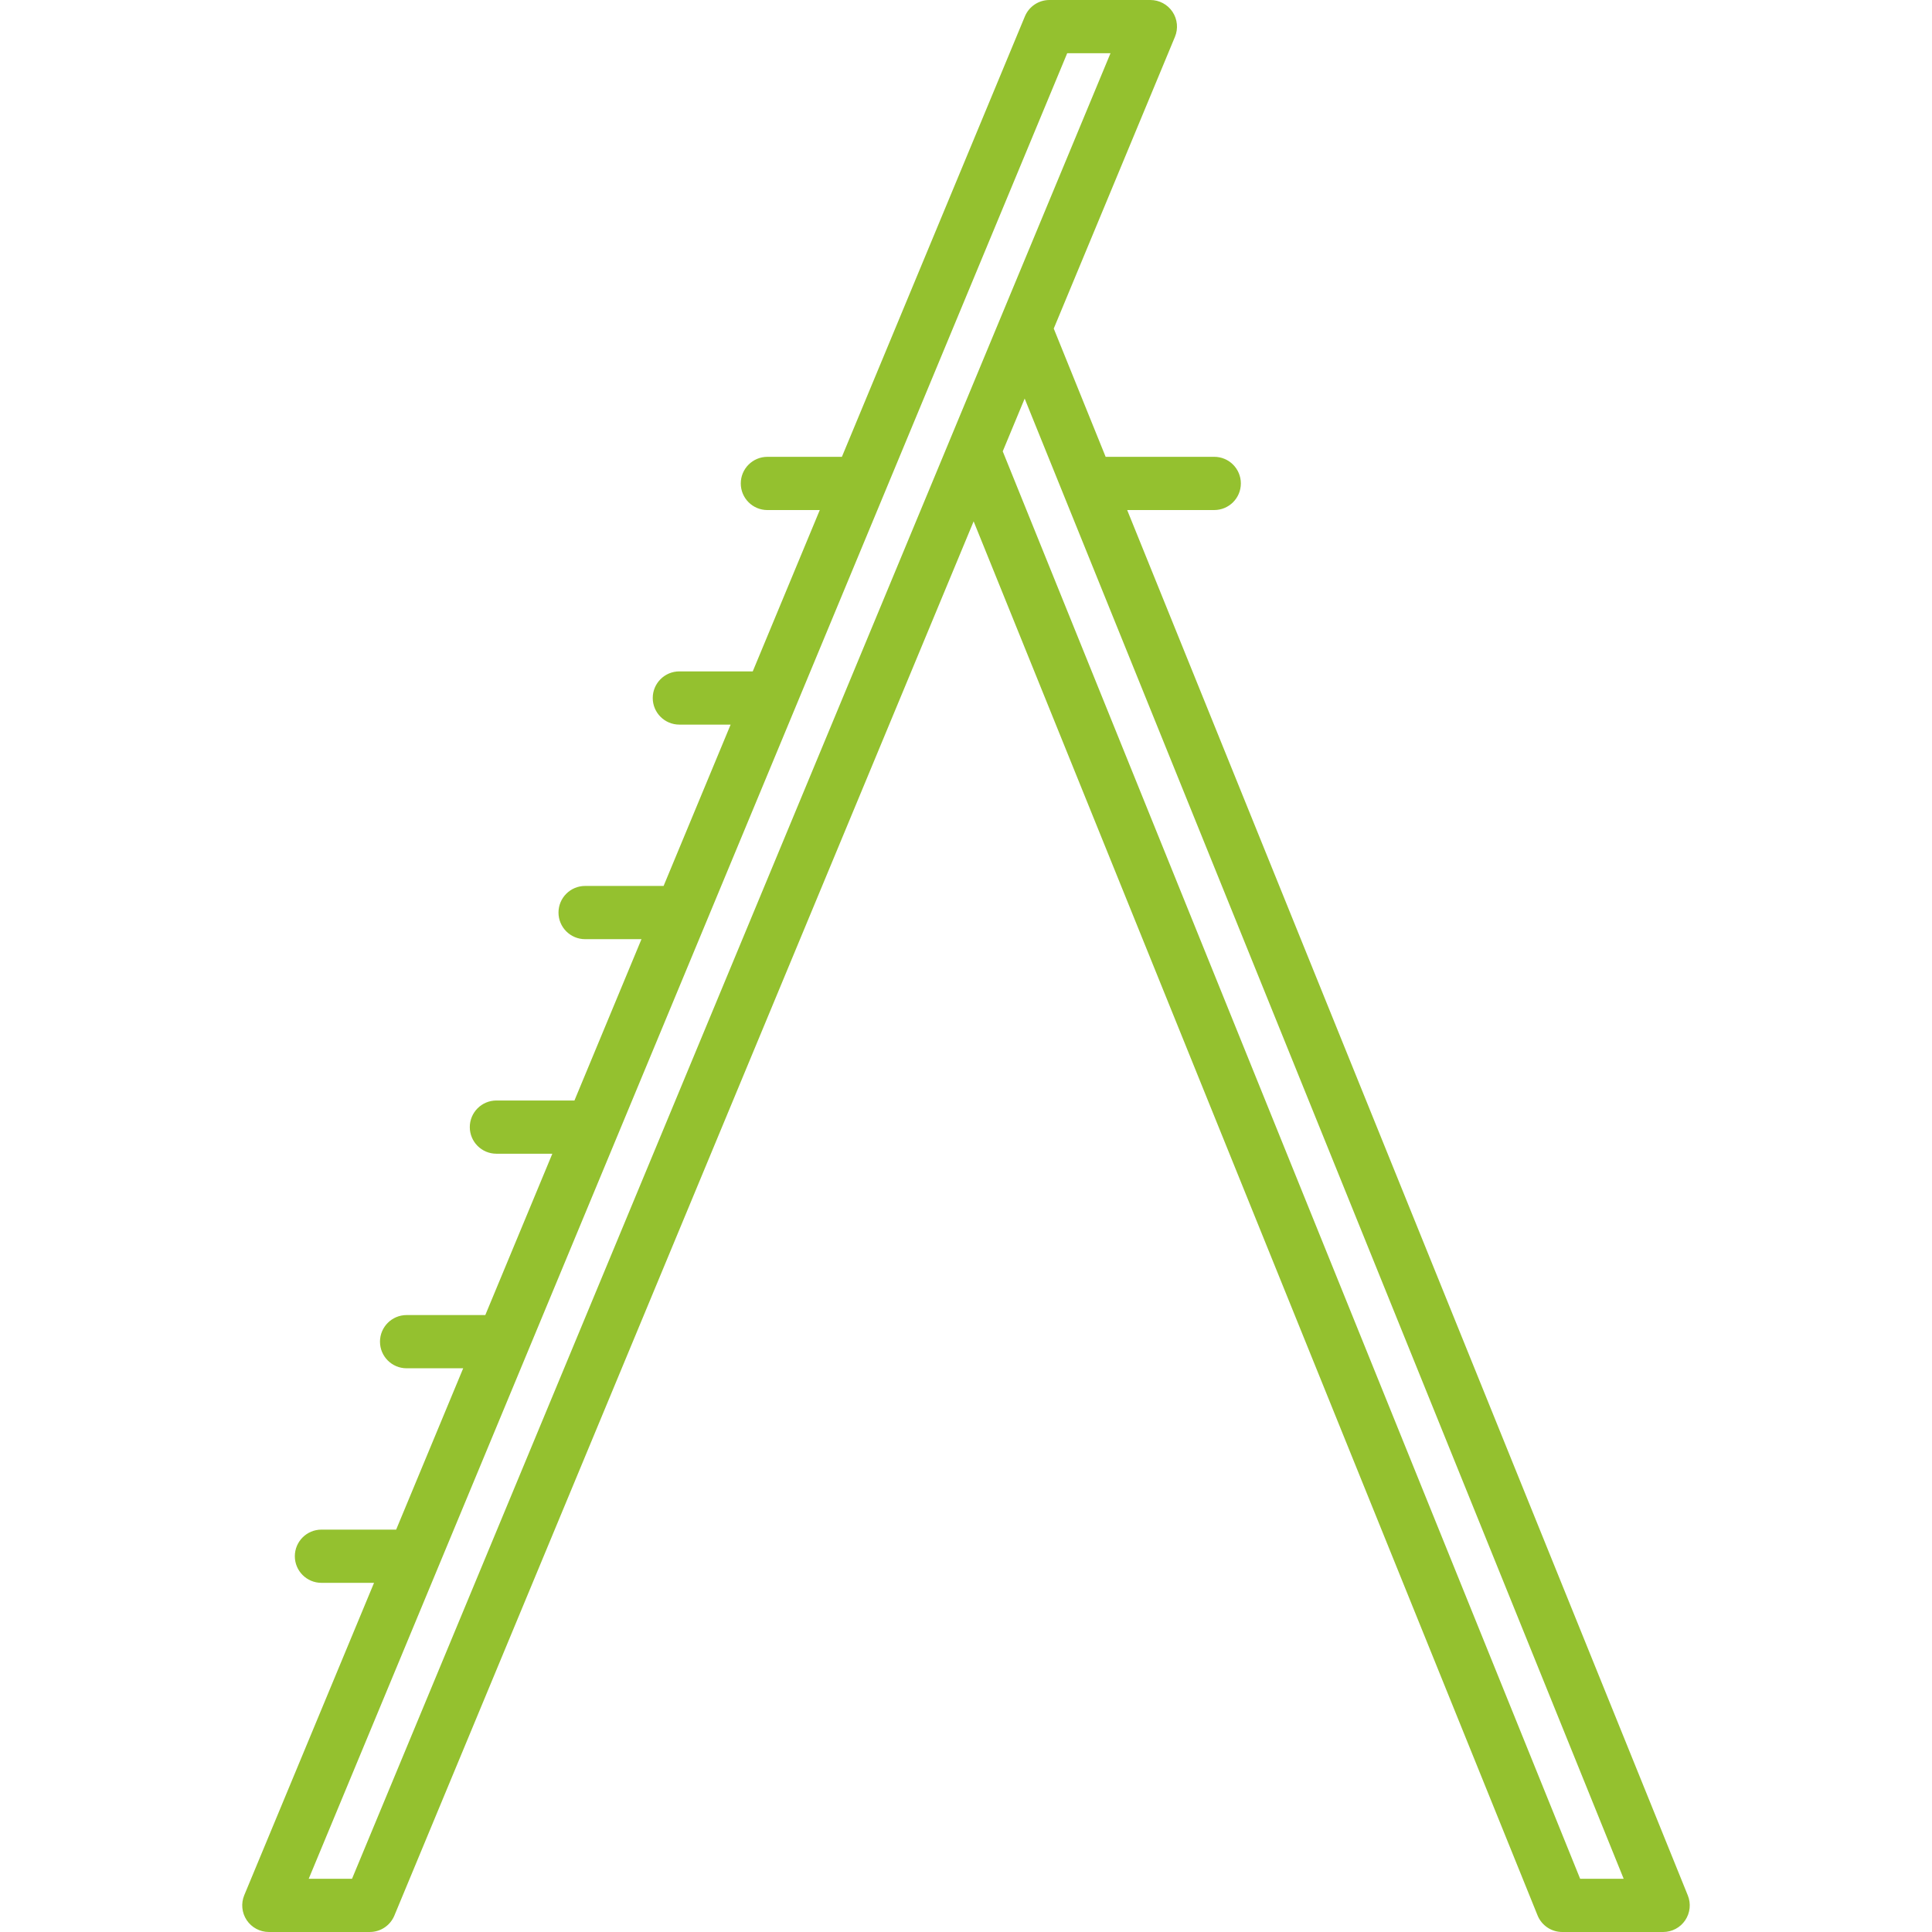 <?xml version="1.0" encoding="UTF-8"?> <!-- Generator: Adobe Illustrator 17.1.0, SVG Export Plug-In . SVG Version: 6.00 Build 0) --> <svg xmlns="http://www.w3.org/2000/svg" xmlns:xlink="http://www.w3.org/1999/xlink" id="Capa_1" x="0px" y="0px" viewBox="0 0 181.503 181.503" style="enable-background:new 0 0 181.503 181.503;" xml:space="preserve" width="512px" height="512px"> <path d="M156.246,181.503h-9.483c-1.019,0-1.936-0.618-2.317-1.563L91.469,48.979l-54.42,130.982 c-0.388,0.933-1.298,1.541-2.309,1.541h-9.483c-0.835,0-1.616-0.417-2.08-1.112c-0.463-0.695-0.55-1.575-0.229-2.347l12.191-29.342 h-4.941c-1.381,0-2.5-1.119-2.5-2.5s1.119-2.5,2.5-2.5h7.019l6.298-15.157h-5.317c-1.381,0-2.5-1.119-2.5-2.5s1.119-2.5,2.5-2.5 h7.394l6.297-15.157h-5.254c-1.381,0-2.5-1.119-2.5-2.5s1.119-2.5,2.5-2.5h7.332l6.297-15.157h-5.296c-1.381,0-2.5-1.119-2.5-2.5 s1.119-2.5,2.5-2.5h7.374l6.297-15.157h-4.817c-1.381,0-2.5-1.119-2.5-2.5s1.119-2.5,2.5-2.5h6.895l6.297-15.157h-4.922 c-1.381,0-2.5-1.119-2.5-2.5s1.119-2.5,2.5-2.5h7l17.19-41.375C96.67,0.608,97.581,0,98.591,0h9.482c0.835,0,1.616,0.417,2.08,1.112 c0.463,0.695,0.55,1.575,0.229,2.347L98.995,30.867l4.875,12.049h10.203c1.381,0,2.5,1.119,2.5,2.5s-1.119,2.5-2.5,2.5h-8.18 l52.669,130.149c0.312,0.771,0.22,1.646-0.244,2.335C157.854,181.09,157.077,181.503,156.246,181.503z M148.448,176.503h4.089 L99.89,46.408c-0.016-0.036-0.031-0.073-0.044-0.11l-3.583-8.854l-2.06,4.958L148.448,176.503z M29.003,176.503h4.068L89.18,41.458 c0.003-0.009,0.007-0.019,0.011-0.028L104.327,5h-4.068L29.003,176.503z" fill="#94c12f"></path> <g> </g> <g> </g> <g> </g> <g> </g> <g> </g> <g> </g> <g> </g> <g> </g> <g> </g> <g> </g> <g> </g> <g> </g> <g> </g> <g> </g> <g> </g> </svg> 